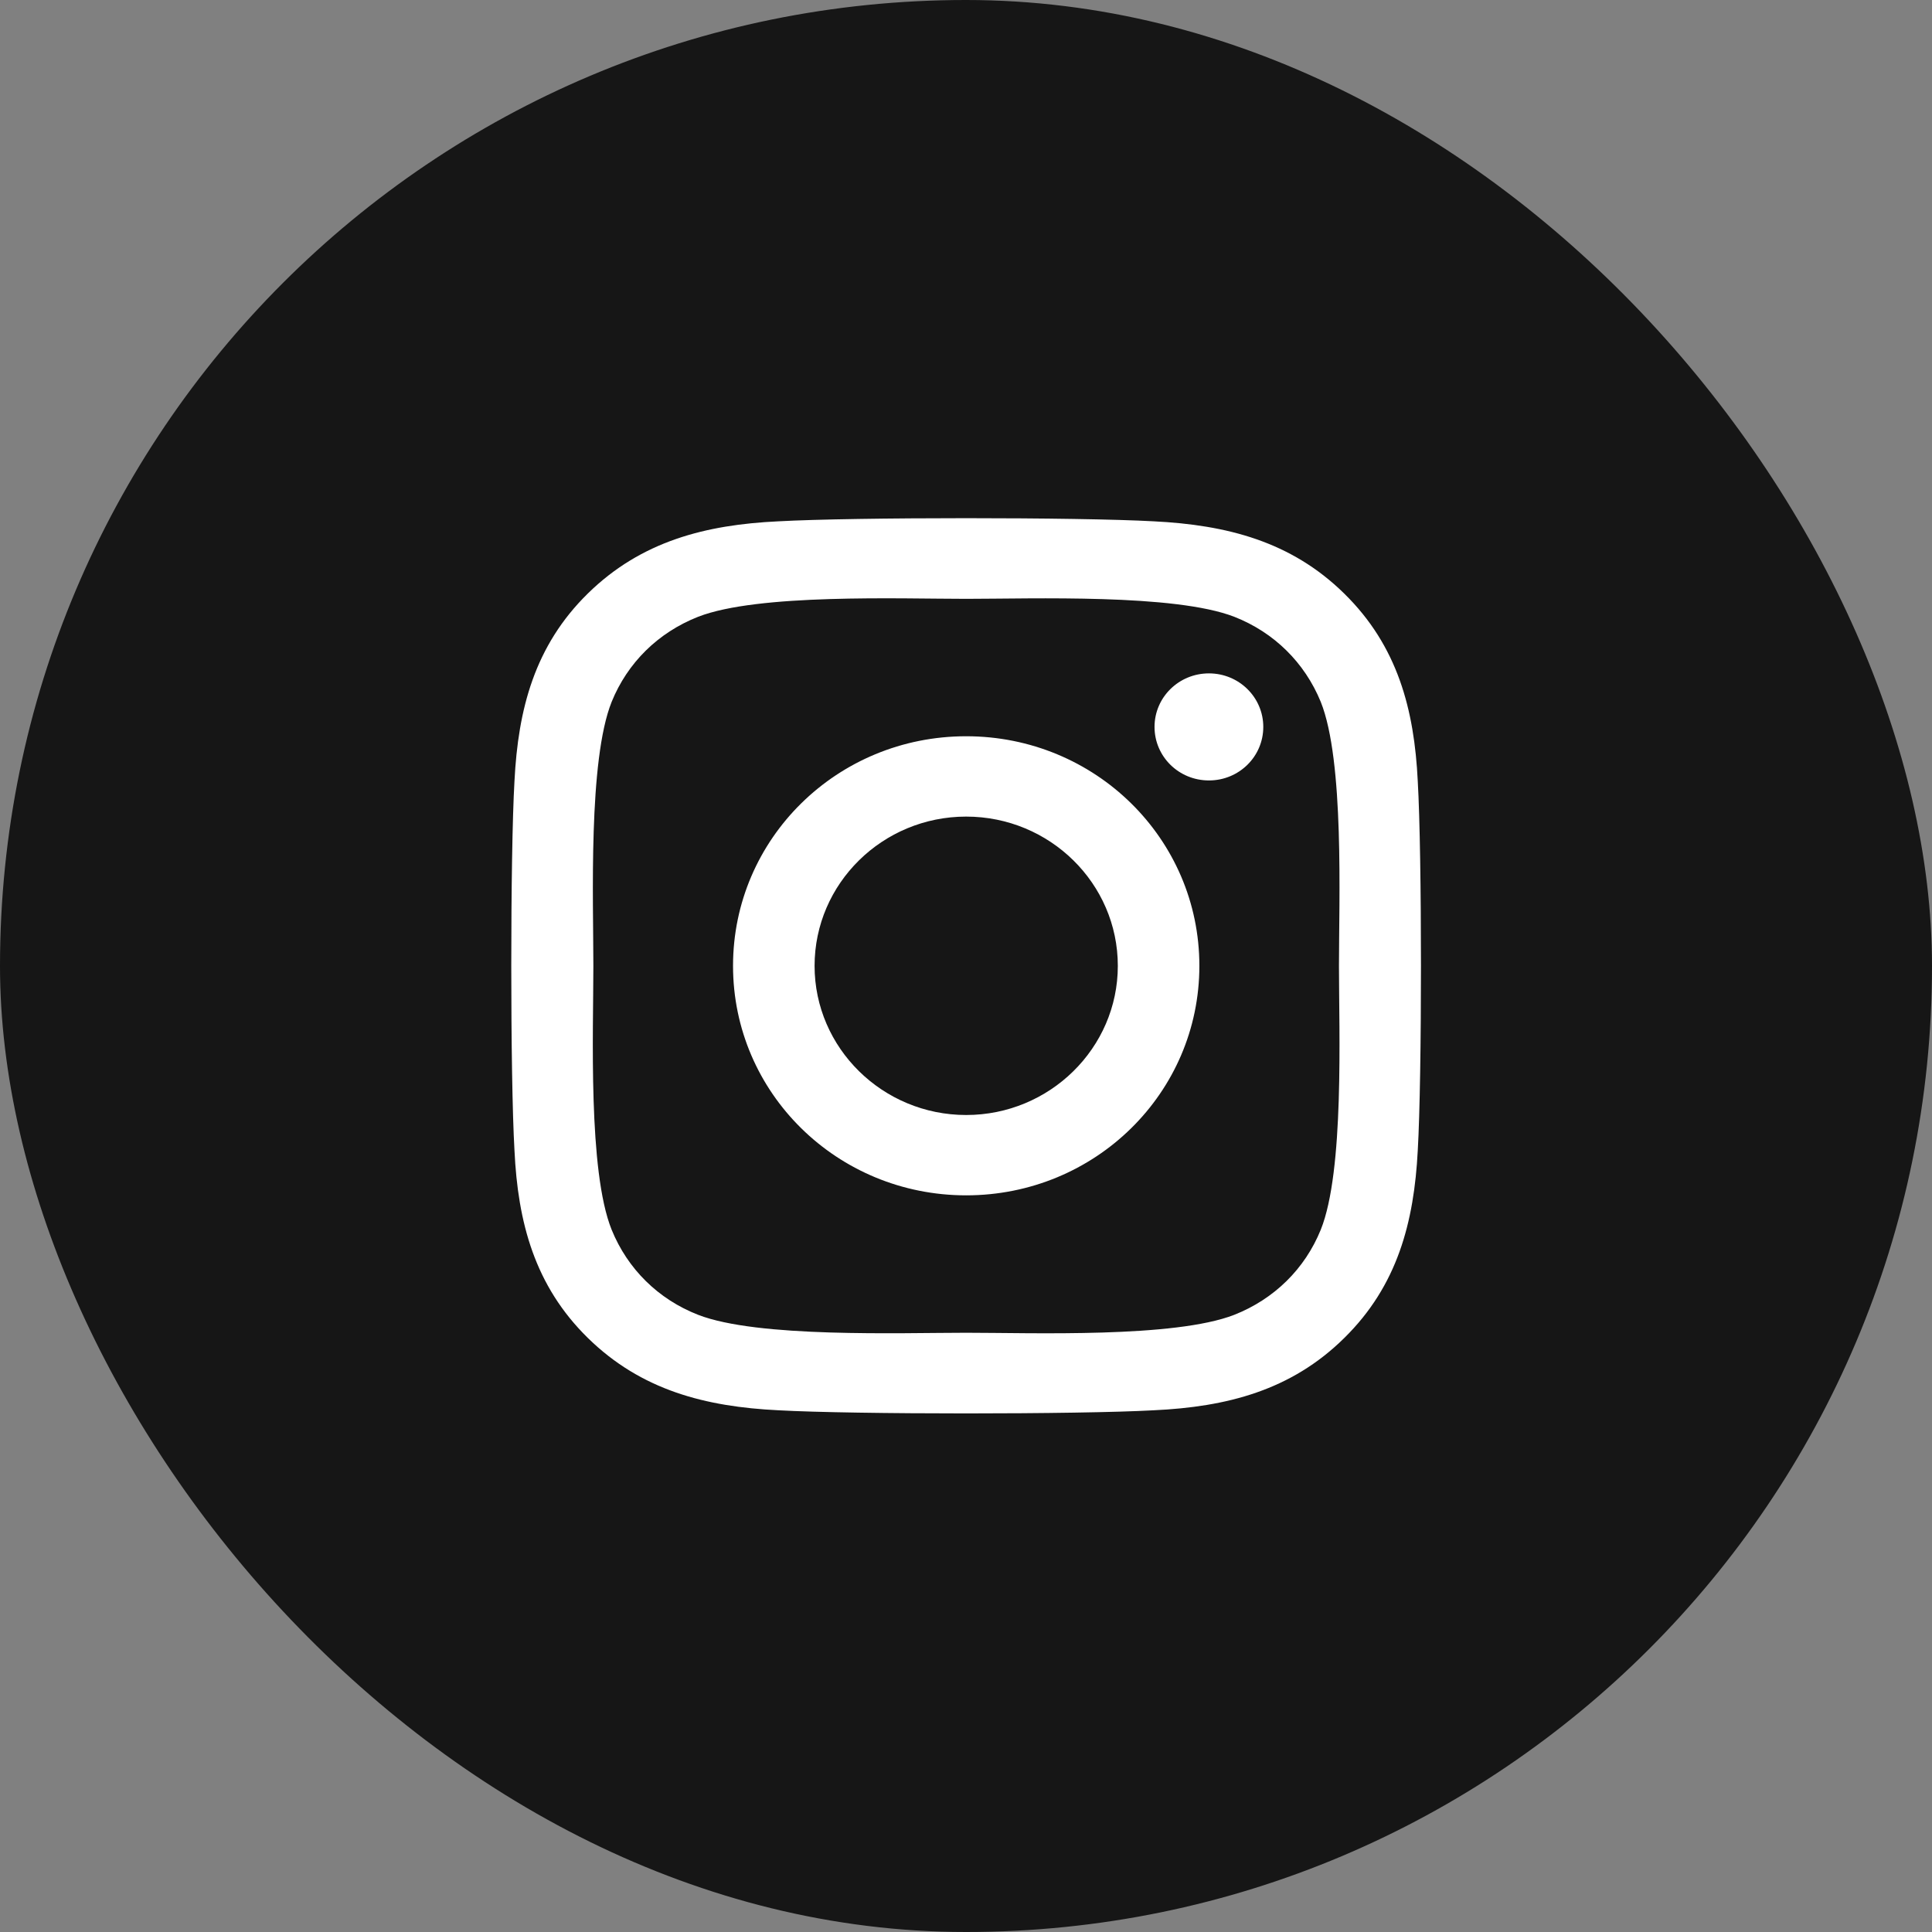 <svg width="24" height="24" viewBox="0 0 24 24" fill="none" xmlns="http://www.w3.org/2000/svg">
<rect x="0" y="0" width="24" height="24" fill="#808080" stroke="none"/>
<rect width="24" height="24" rx="12" fill="#161616"/>
<g clip-path="url(#clip0_1_1214)">
<path d="M12.002 9.146C10.399 9.146 9.106 10.419 9.106 11.998C9.106 13.576 10.399 14.849 12.002 14.849C13.606 14.849 14.899 13.576 14.899 11.998C14.899 10.419 13.606 9.146 12.002 9.146ZM12.002 13.851C10.966 13.851 10.119 13.02 10.119 11.998C10.119 10.975 10.964 10.144 12.002 10.144C13.041 10.144 13.886 10.975 13.886 11.998C13.886 13.02 13.039 13.851 12.002 13.851V13.851ZM15.693 9.03C15.693 9.399 15.391 9.695 15.018 9.695C14.642 9.695 14.342 9.397 14.342 9.03C14.342 8.662 14.644 8.365 15.018 8.365C15.391 8.365 15.693 8.662 15.693 9.03ZM17.612 9.705C17.569 8.814 17.362 8.025 16.699 7.374C16.038 6.724 15.237 6.521 14.332 6.476C13.399 6.424 10.603 6.424 9.67 6.476C8.768 6.518 7.966 6.722 7.303 7.372C6.64 8.022 6.436 8.811 6.391 9.702C6.338 10.62 6.338 13.373 6.391 14.291C6.433 15.182 6.64 15.971 7.303 16.621C7.966 17.271 8.765 17.475 9.67 17.519C10.603 17.571 13.399 17.571 14.332 17.519C15.237 17.477 16.038 17.274 16.699 16.621C17.36 15.971 17.566 15.182 17.612 14.291C17.665 13.373 17.665 10.623 17.612 9.705V9.705ZM16.407 15.276C16.21 15.762 15.829 16.137 15.333 16.333C14.589 16.623 12.824 16.556 12.002 16.556C11.181 16.556 9.413 16.621 8.672 16.333C8.178 16.14 7.797 15.765 7.598 15.276C7.303 14.544 7.371 12.807 7.371 11.998C7.371 11.189 7.306 9.449 7.598 8.719C7.795 8.233 8.175 7.858 8.672 7.662C9.416 7.372 11.181 7.439 12.002 7.439C12.824 7.439 14.591 7.374 15.333 7.662C15.827 7.856 16.207 8.231 16.407 8.719C16.701 9.452 16.633 11.189 16.633 11.998C16.633 12.807 16.701 14.546 16.407 15.276Z" fill="white"/>
</g>
<defs>
<clipPath id="clip0_1_1214">
<rect width="11.294" height="12.706" fill="white" transform="translate(6.353 5.647)"/>
</clipPath>
</defs>
</svg>
